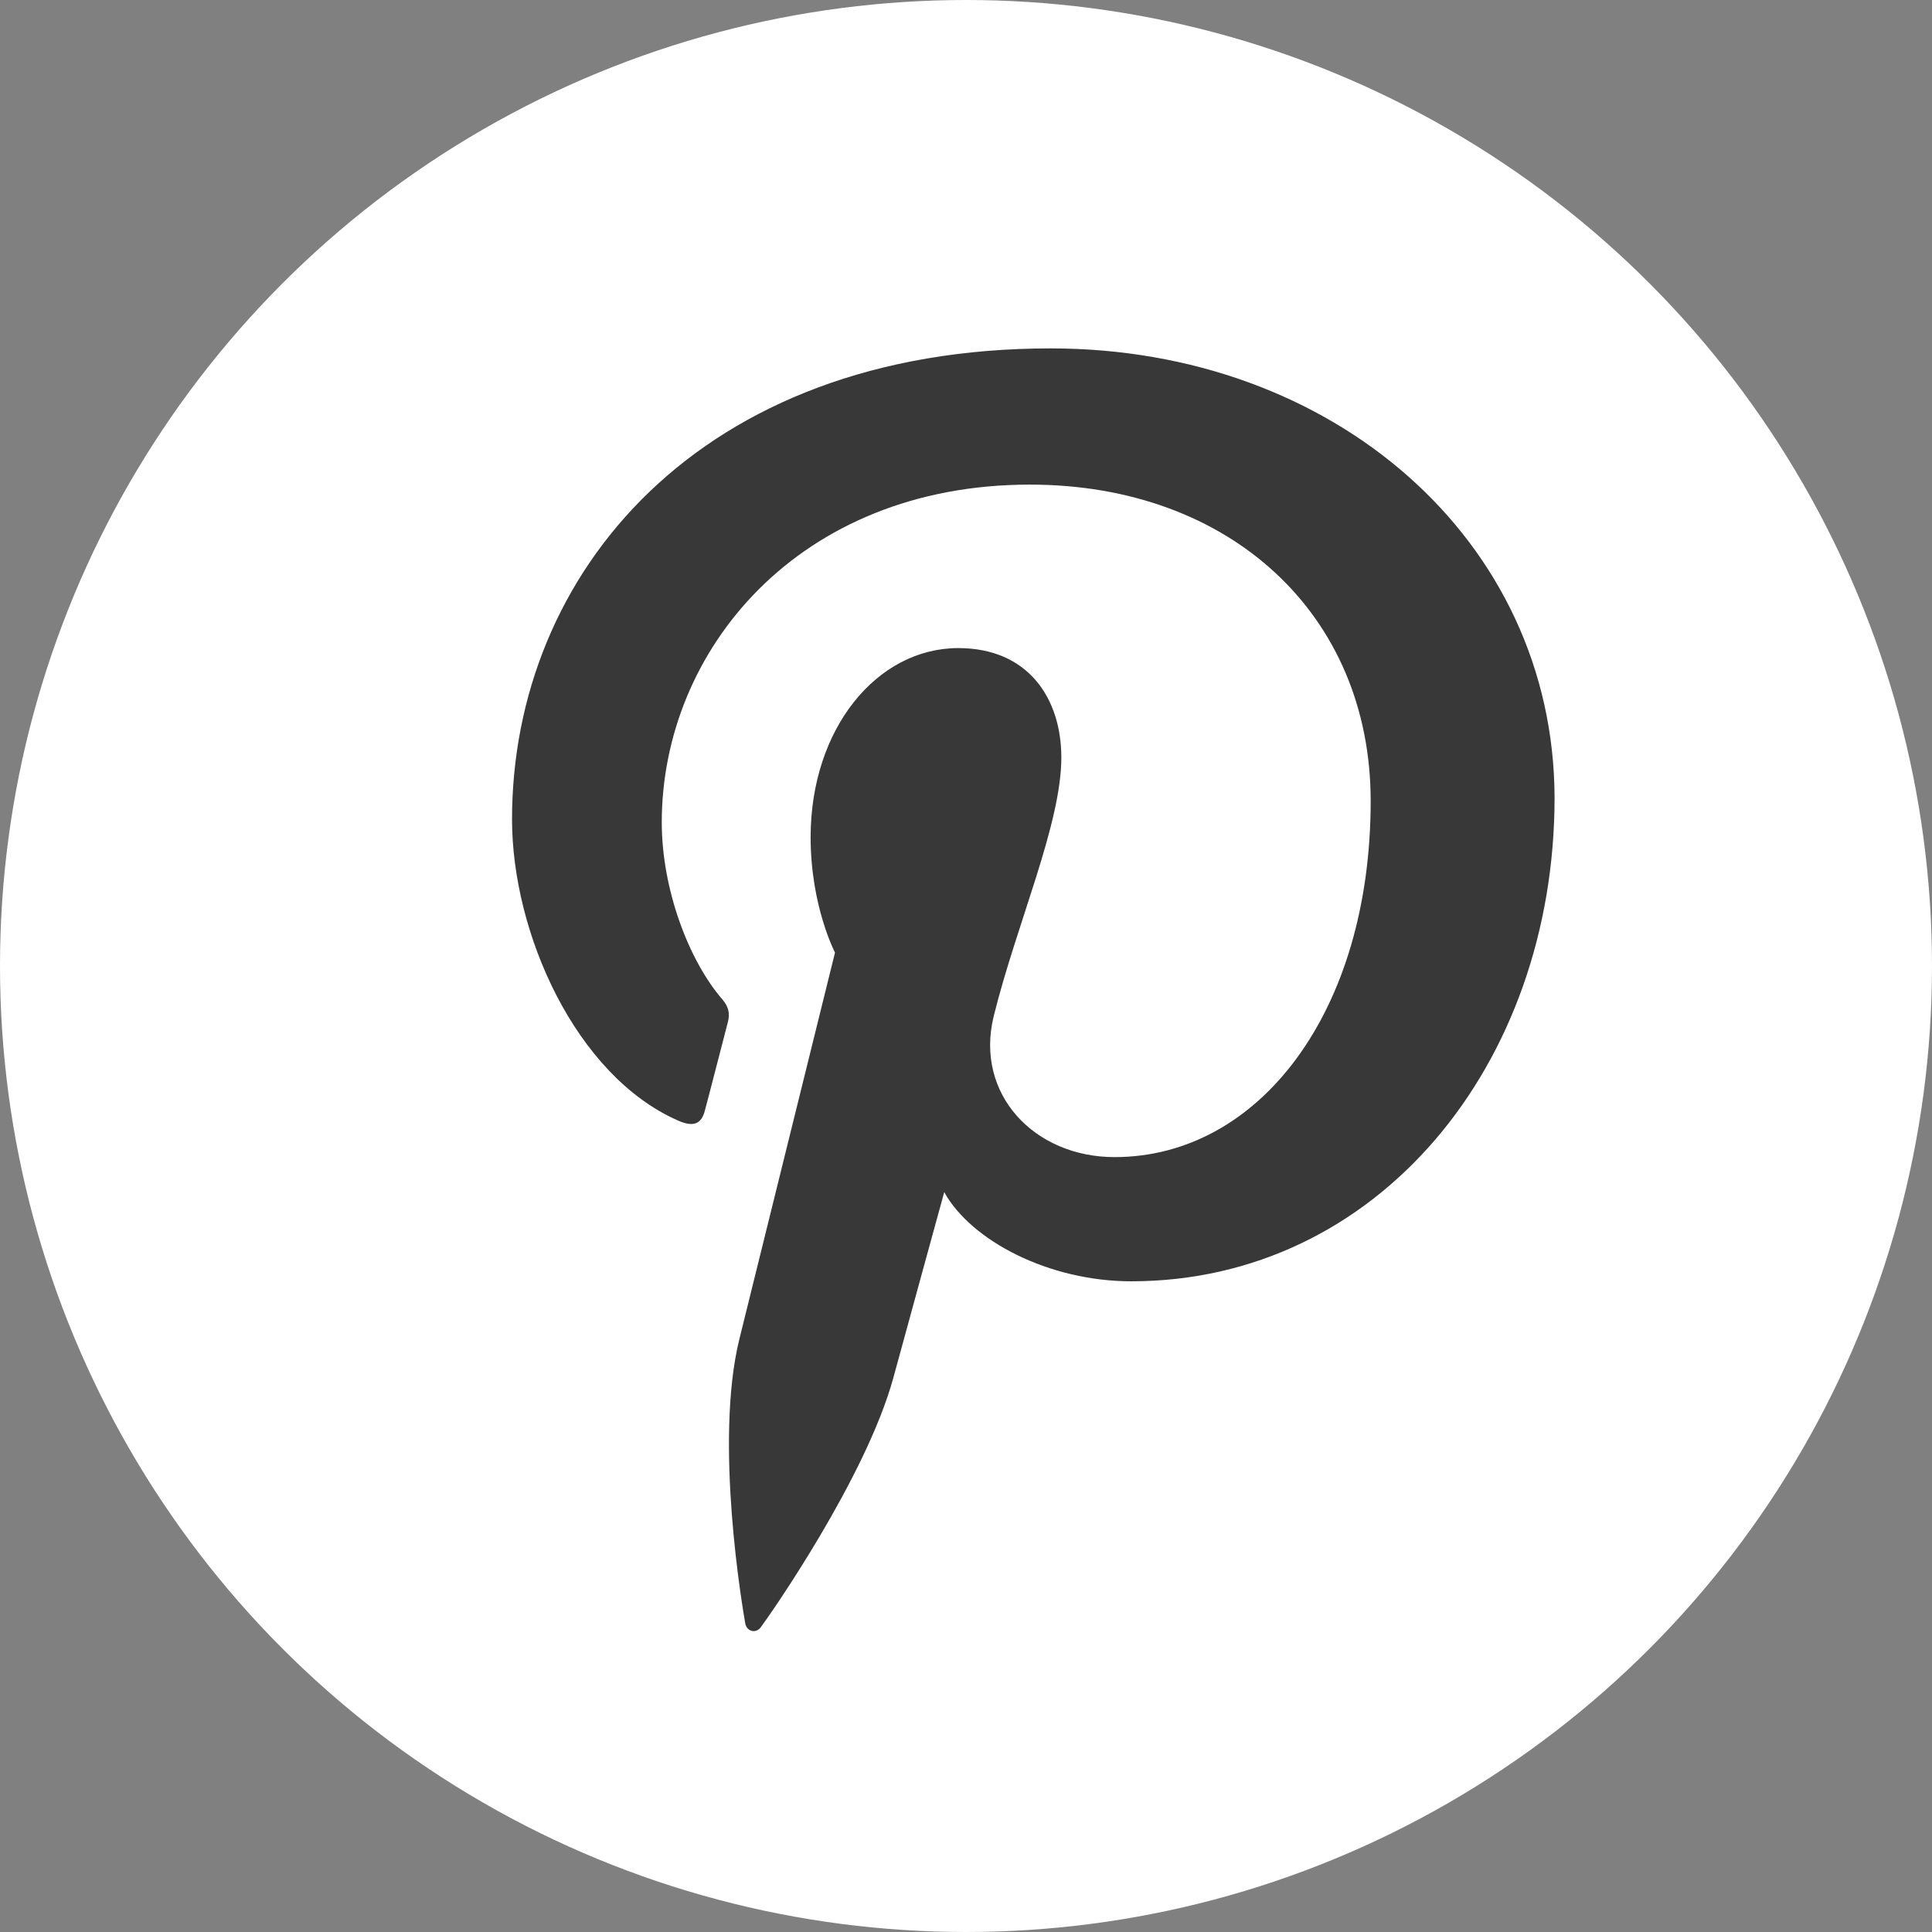<?xml version="1.0" encoding="UTF-8"?>
<svg width="732px" height="732px" viewBox="0 0 732 732" version="1.1" xmlns="http://www.w3.org/2000/svg" xmlns:xlink="http://www.w3.org/1999/xlink">
    <rect x="0" y="0" width="732" height="732" fill="#808080" stroke="none"/>
    <!-- Generator: Sketch 53.1 (72631) - https://sketchapp.com -->
    <title>Group</title>
    <desc>Created with Sketch.</desc>
    <g id="Page-1" stroke="none" stroke-width="1" fill="none" fill-rule="evenodd">
        <g id="Group">
            <circle id="Oval" fill="#FFFFFF" cx="366" cy="366" r="366"></circle>
            <g id="pinterest" transform="translate(194, 132)" fill="#383838" fill-rule="nonzero">
                <path d="M204.109,0 C70.862,0 0,85.358 0,178.431 C0,221.596 24.127,275.423 62.749,292.494 C68.614,295.137 71.804,294.013 73.111,288.576 C74.266,284.444 79.34,264.548 81.802,255.162 C82.561,252.154 82.166,249.542 79.735,246.717 C66.912,231.893 56.732,204.889 56.732,179.555 C56.732,114.64 108.36,51.609 196.209,51.609 C272.176,51.609 325.323,100.941 325.323,171.505 C325.323,251.243 283.115,306.407 228.267,306.407 C197.91,306.407 175.302,282.591 182.474,253.126 C191.134,218.042 208.12,180.314 208.12,155.011 C208.12,132.319 195.297,113.547 169.103,113.547 C138.2,113.547 113.131,144.136 113.131,185.205 C113.131,211.298 122.368,228.916 122.368,228.916 C122.368,228.916 91.799,352.366 86.117,375.422 C76.514,414.455 87.423,477.669 88.365,483.106 C88.943,486.113 92.316,487.055 94.2,484.594 C97.208,480.645 134.158,427.942 144.52,389.85 C148.288,375.968 163.755,319.681 163.755,319.681 C173.935,338.059 203.319,353.46 234.618,353.46 C327.723,353.46 395,271.656 395,170.138 C394.666,72.812 311.345,0 204.109,0 Z" id="Path"></path>
            </g>
        </g>
    </g>
</svg>